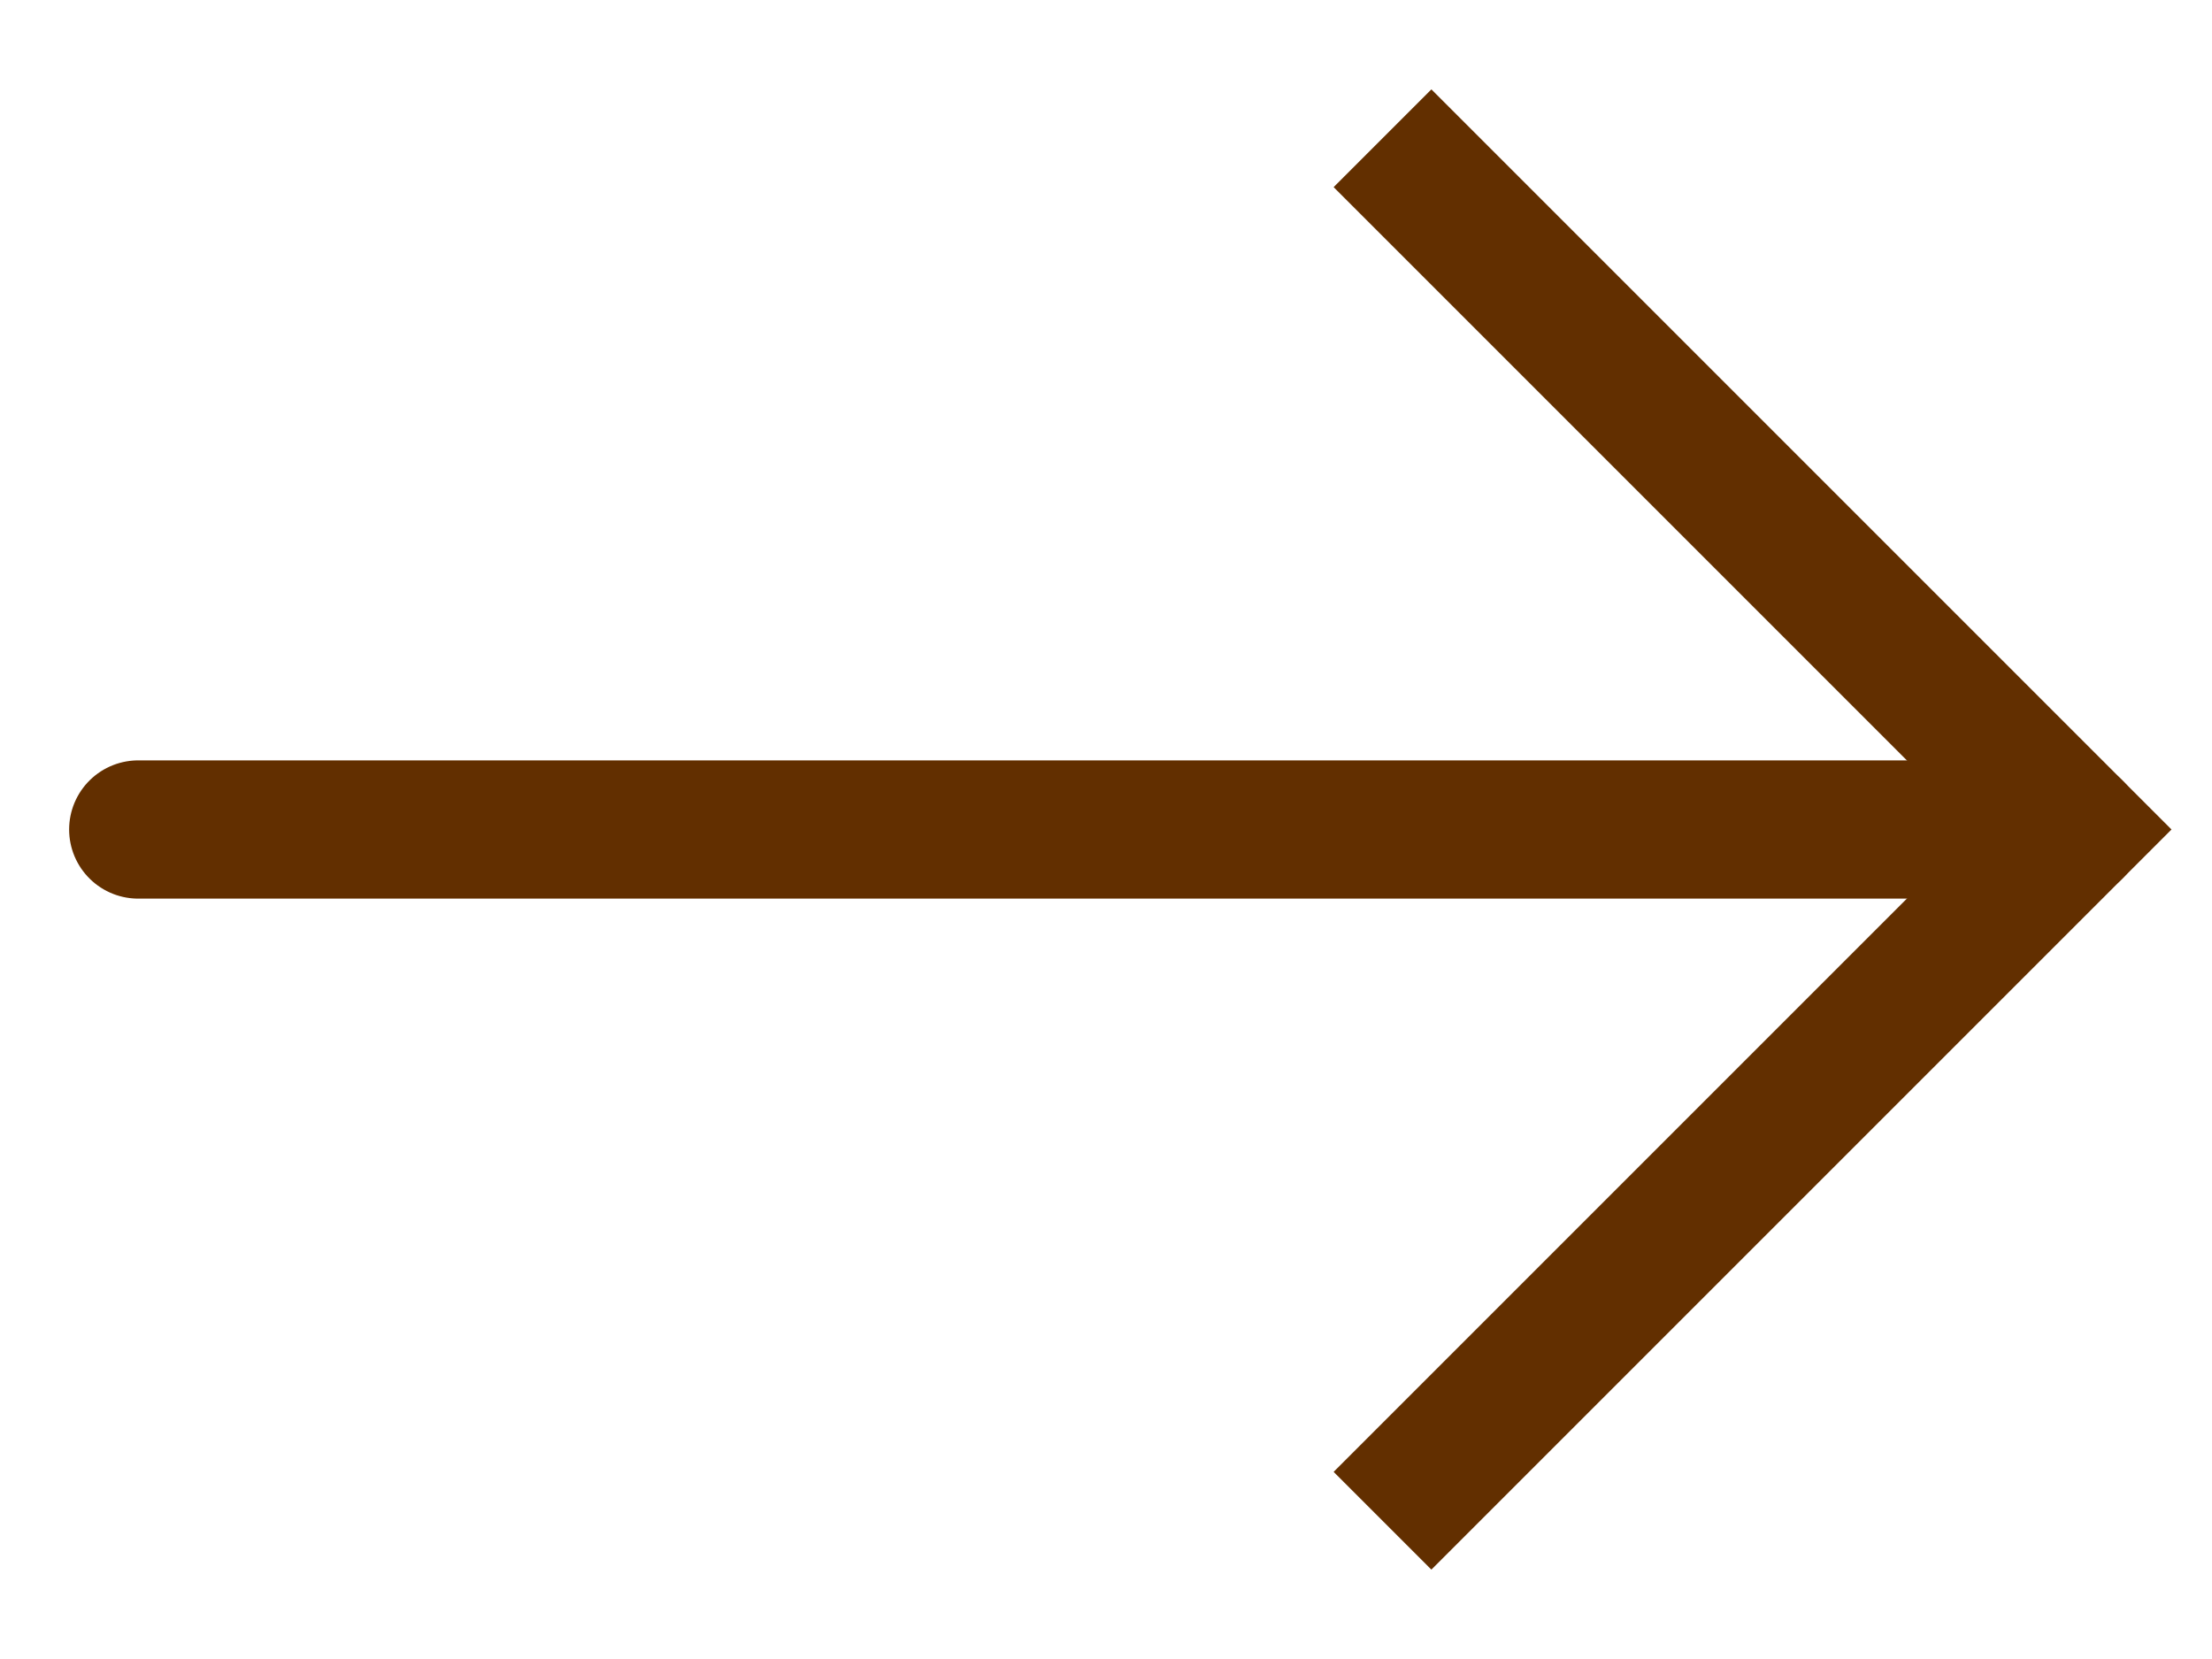 <svg width="16" height="12" viewBox="0 0 16 12" fill="none" xmlns="http://www.w3.org/2000/svg">
    <path d="M10 1L15 6L10 11" stroke="#622F00" />
    <path d="M15 6H1" stroke="#622F00" stroke-linecap="round" />
</svg>